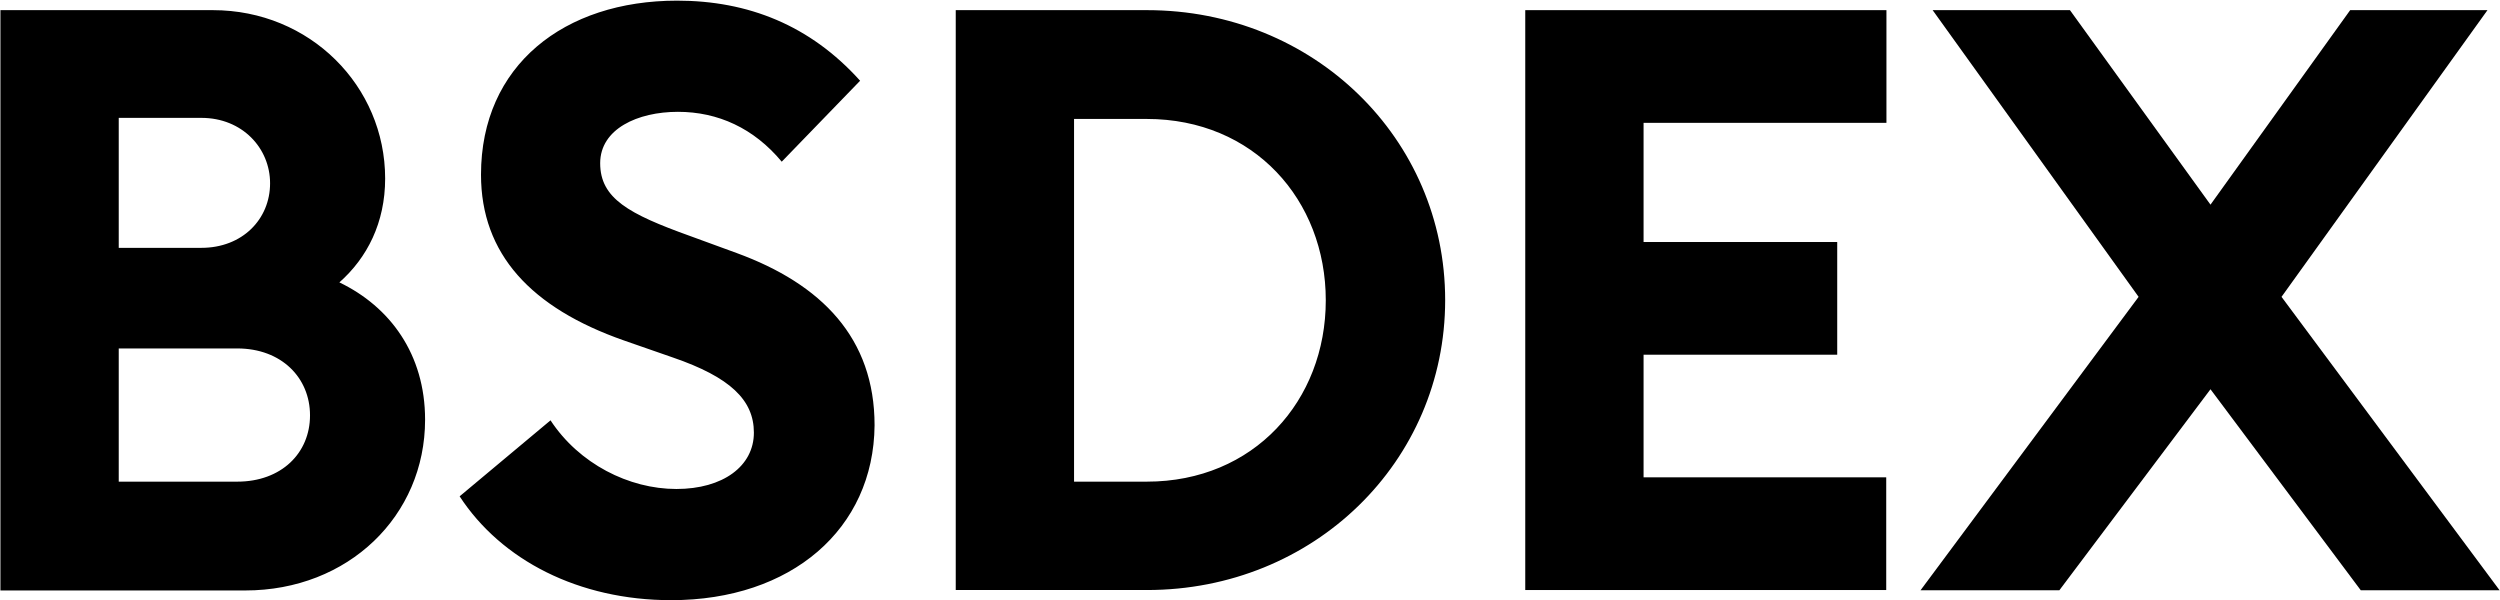 <?xml version="1.0" encoding="utf-8"?>
<!-- Generator: $$$/GeneralStr/196=Adobe Illustrator 27.6.0, SVG Export Plug-In . SVG Version: 6.00 Build 0)  -->
<svg version="1.1" id="Layer_1" xmlns="http://www.w3.org/2000/svg" xmlns:xlink="http://www.w3.org/1999/xlink" x="0px" y="0px"
	 viewBox="0 0 1158 278" style="enable-background:new 0 0 1158 278;" xml:space="preserve">
<g transform="translate(.1 .3)">
	<g transform="translate(.1)">
		<path d="M0,4.4h98.4c45,0,79.8,35.2,79.8,78c0,20.4-8.3,36.7-21.2,48.1c23.5,11.3,39.7,33.3,39.7,63.6c0,44.6-35.6,79.1-83.3,79.1
			H0V4.4z M93.1,114.5c18.9,0,31.8-13.2,31.8-29.9c0-16.3-12.9-30.3-31.8-30.3H54.8v60.2H93.1z M109.7,222.8
			c20.4,0,33.7-13.2,33.7-30.7c0-17.4-13.2-31-33.7-31H54.8v61.7H109.7z M254.8,194.4c13.2,20.1,36.3,31.8,58.3,31.8
			c21.6,0,35.9-10.6,35.9-26.1c0-15.1-11-25.7-37.5-34.8l-22.7-7.9c-43.1-15.1-66.2-40.1-66.2-76.8c0-50.7,38.6-80.6,90.8-80.6
			c32.9,0,61.7,11.4,84.8,37.1l-36.3,37.5c-12.9-15.5-29.5-23.1-48.1-23.1s-36,7.9-36,23.8c0,16.3,13.2,23.5,41.6,33.7l21.6,7.9
			c39.4,14.4,63.9,39.4,63.9,79.8c-0.4,48.1-38.6,81-94.2,81c-42.8,0-78.7-18.5-98-48.1L254.8,194.4L254.8,194.4z M442.5,4.4h88.6
			c77.2,0,138.1,59.4,138.1,134.3S608.3,273,531.1,273h-88.6L442.5,4.4L442.5,4.4z M531,222.8c49.6,0,82.9-37.5,82.9-84
			s-33.3-84-82.9-84h-33.7v168H531z"/>
		<polygon points="706.3,4.4 873.6,4.4 873.6,56.6 761.1,56.6 761.1,111.8 850.8,111.8 850.8,164 761.1,164 761.1,220.8 
			873.5,220.8 873.5,273 706.3,273 		"/>
		<polygon points="1023.7,180 953.7,273.1 889.4,273.1 990.4,137.2 895,4.4 958.6,4.4 1023.7,94.5 1088.4,4.4 1152,4.4 
			1056.6,137.2 1157.6,273.1 1093.3,273.1 		"/>
	</g>
</g>
</svg>
